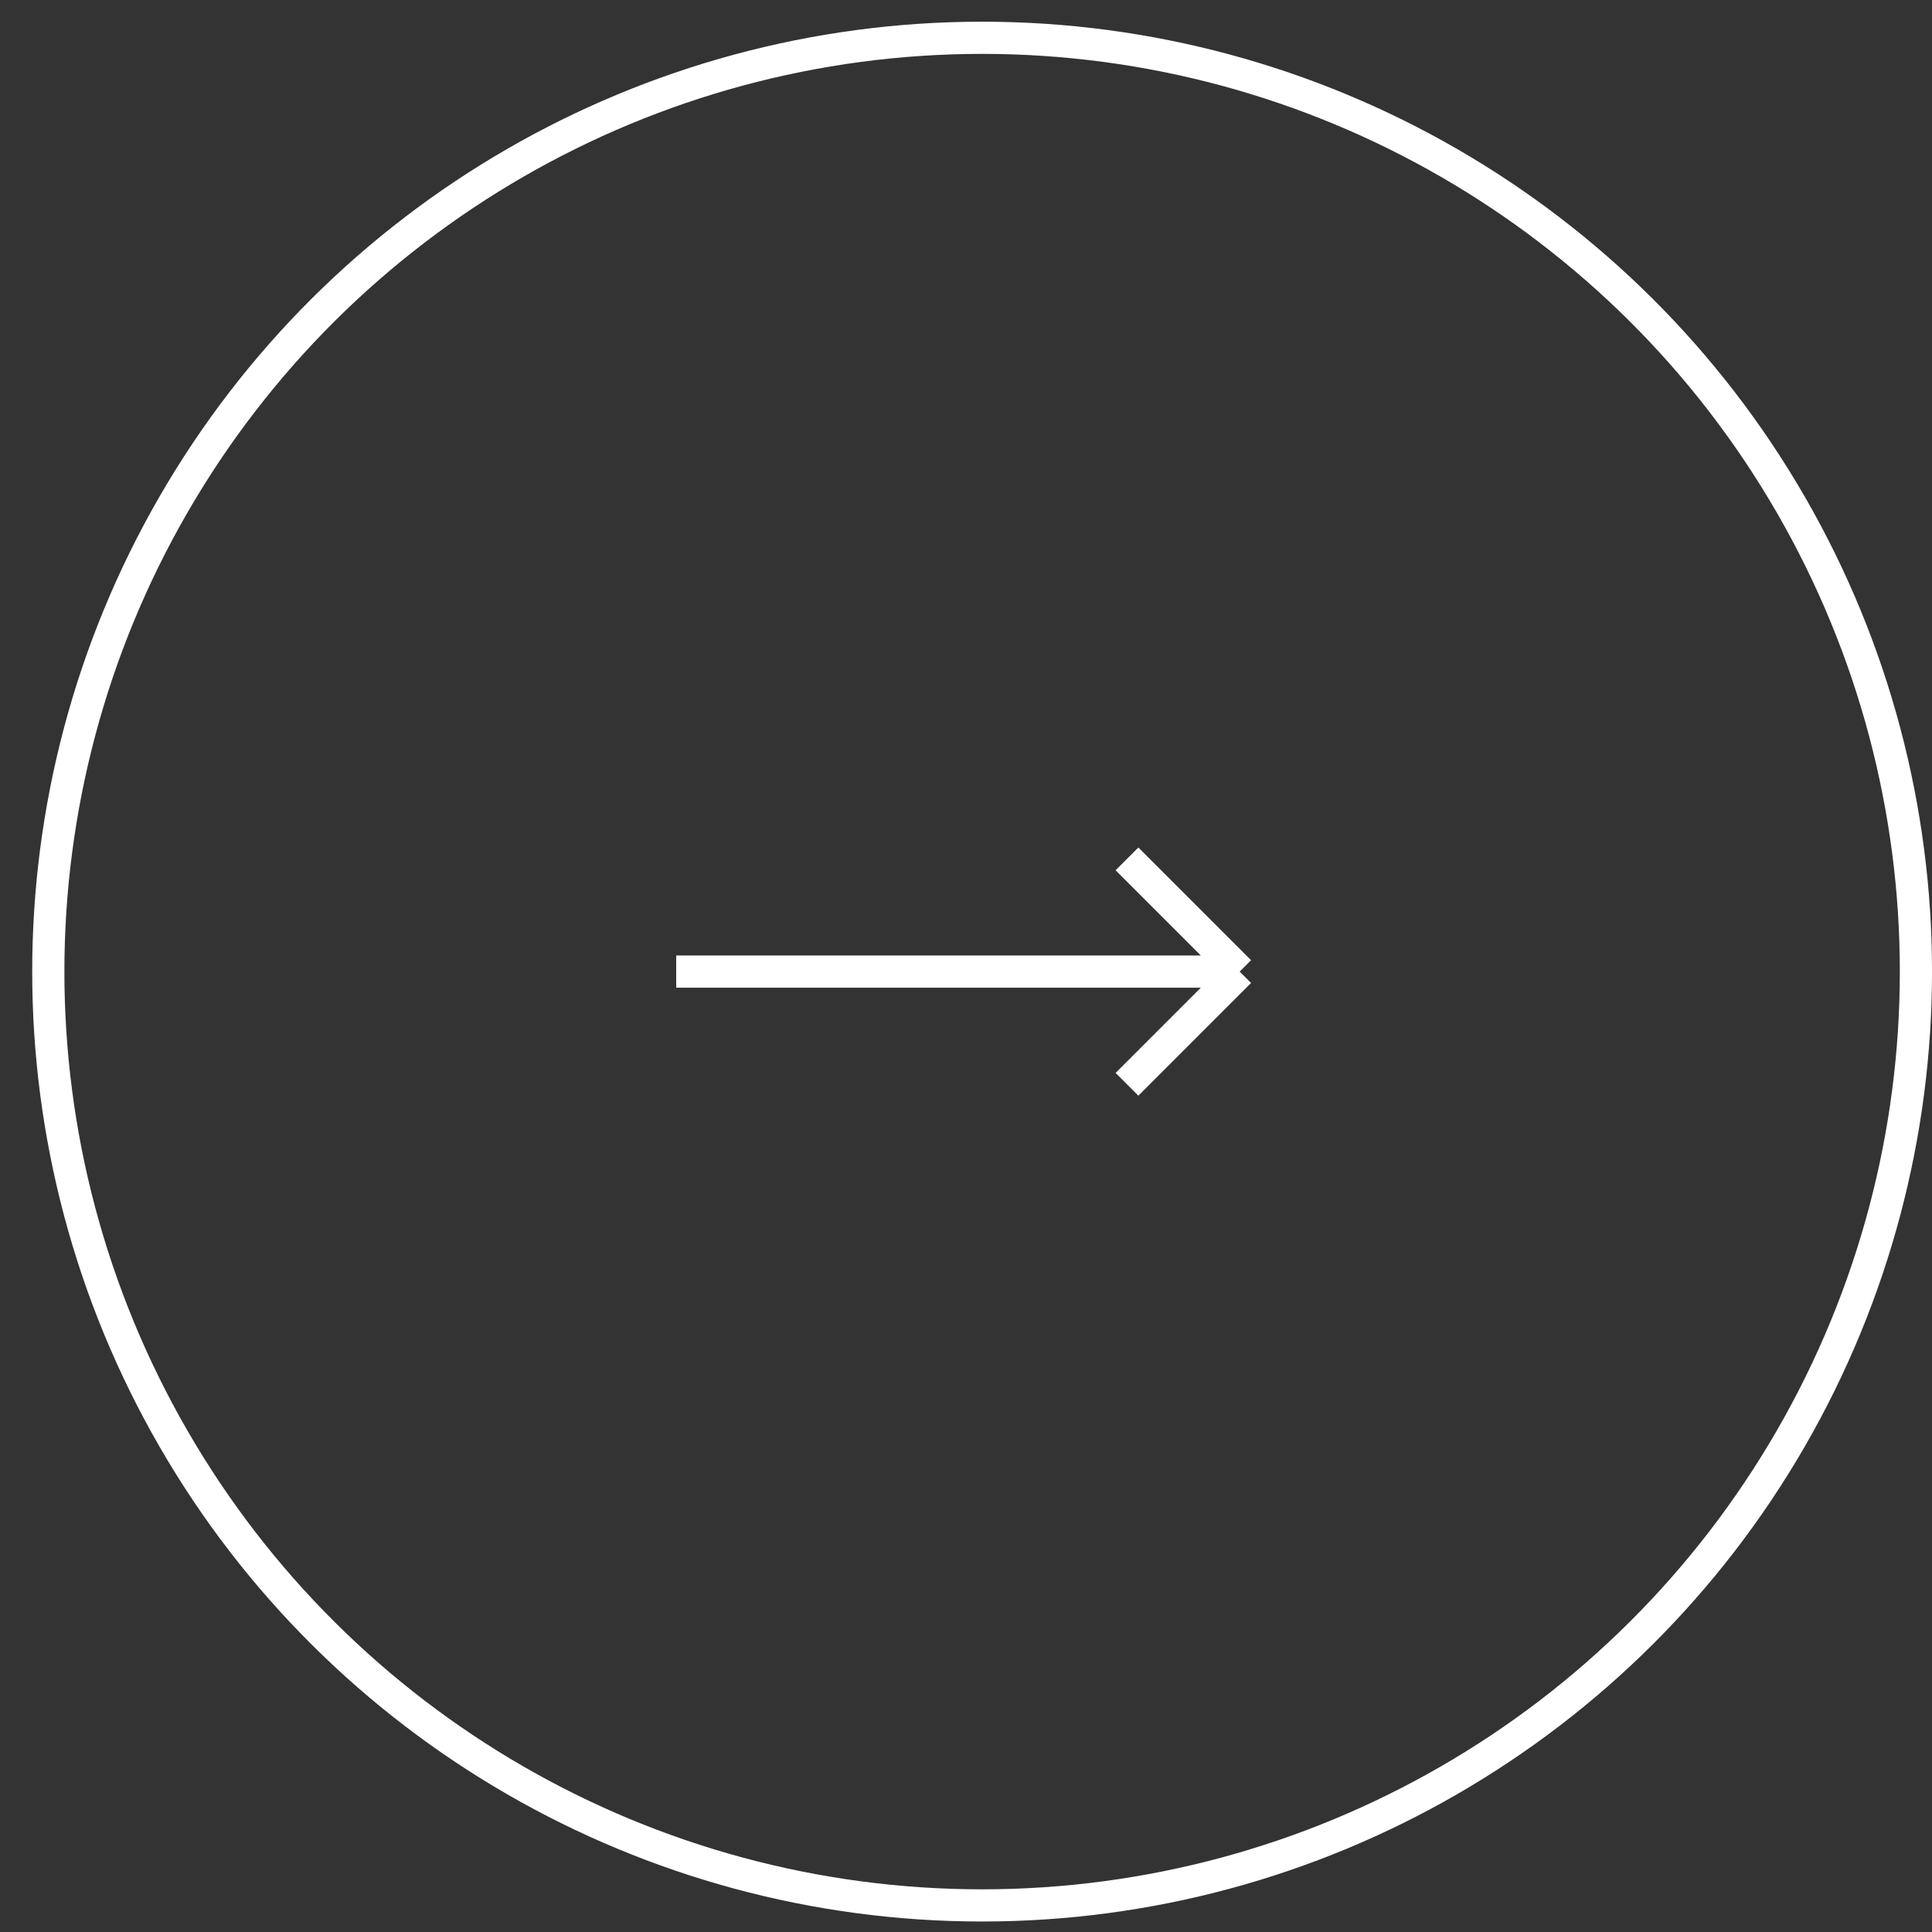 <?xml version="1.0" encoding="UTF-8"?> <svg xmlns="http://www.w3.org/2000/svg" width="50" height="50" viewBox="0 0 50 50" fill="none"><rect x="0" y="0" width="50" height="50" fill="#333333" stroke="none"/> <circle cx="25.417" cy="25.145" r="24.167" transform="rotate(90 25.417 25.145)" stroke="white" stroke-width="0.833"></circle> <path d="M17.5 25.145L32.083 25.145M32.083 25.145L29.166 28.062M32.083 25.145L29.166 22.228" stroke="white" stroke-width="0.833"></path> </svg> 